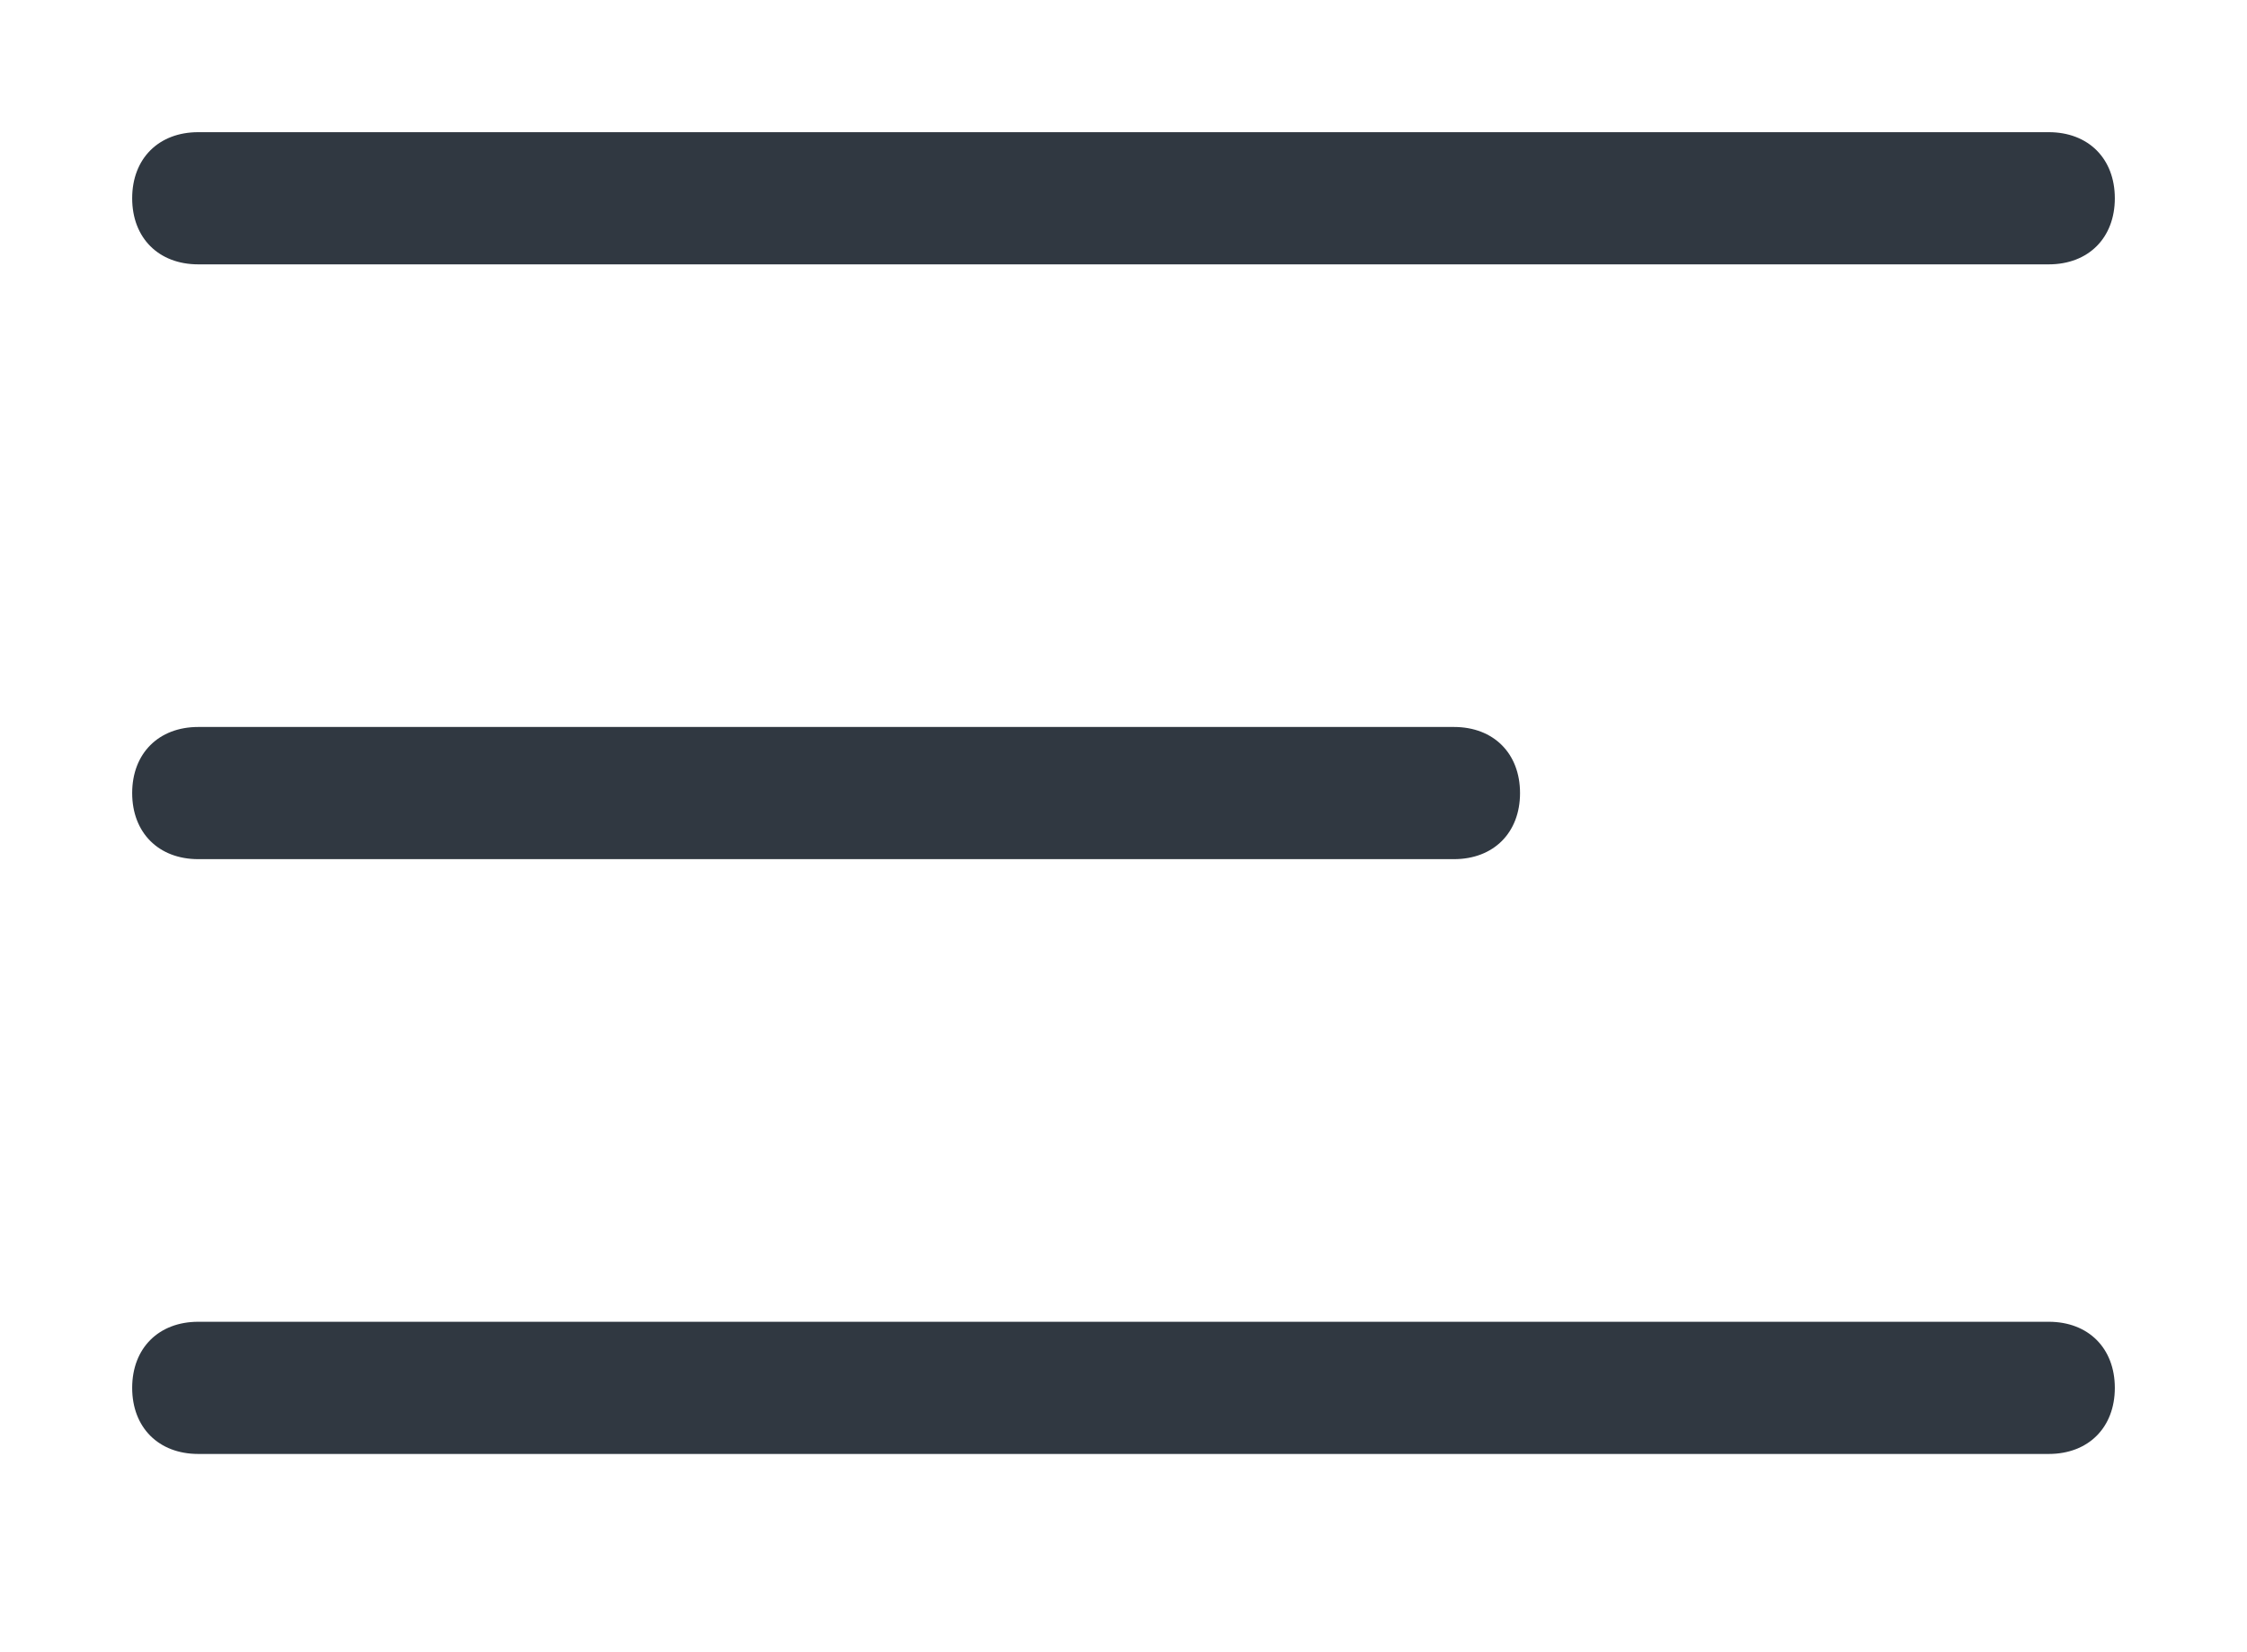 <?xml version="1.0" encoding="utf-8"?>
<!-- Generator: Adobe Illustrator 26.5.0, SVG Export Plug-In . SVG Version: 6.00 Build 0)  -->
<svg version="1.1" id="Layer_1" xmlns="http://www.w3.org/2000/svg" xmlns:xlink="http://www.w3.org/1999/xlink" x="0px" y="0px"
	 viewBox="0 0 34 25" style="enable-background:new 0 0 34 25;" xml:space="preserve">
<style type="text/css">
	.st0{enable-background:new    ;}
	.st1{fill:#303841;}
</style>
<g id="Rectangle_1_00000035499383600986564100000015259723206460099740_" class="st0">
	<g id="Rectangle_1">
		<g>
			<path class="st1" d="M31,2H3C2.4,2,2,2.4,2,3s0.4,1,1,1h28c0.6,0,1-0.4,1-1S31.6,2,31,2z"/>
		</g>
	</g>
</g>
<g id="Rectangle_1_copy_00000063620058770820483560000009943331970840552842_" class="st0">
	<g id="Rectangle_1_copy">
		<g>
			<path class="st1" d="M22,11H3c-0.6,0-1,0.4-1,1s0.4,1,1,1h19c0.6,0,1-0.4,1-1S22.6,11,22,11z"/>
		</g>
	</g>
</g>
<g id="Rectangle_1_copy_2_00000170271448062009892430000016375321739758344849_" class="st0">
	<g id="Rectangle_1_copy_2">
		<g>
			<path class="st1" d="M31,20H3c-0.6,0-1,0.4-1,1s0.4,1,1,1h28c0.6,0,1-0.4,1-1S31.6,20,31,20z"/>
		</g>
	</g>
</g>
</svg>
